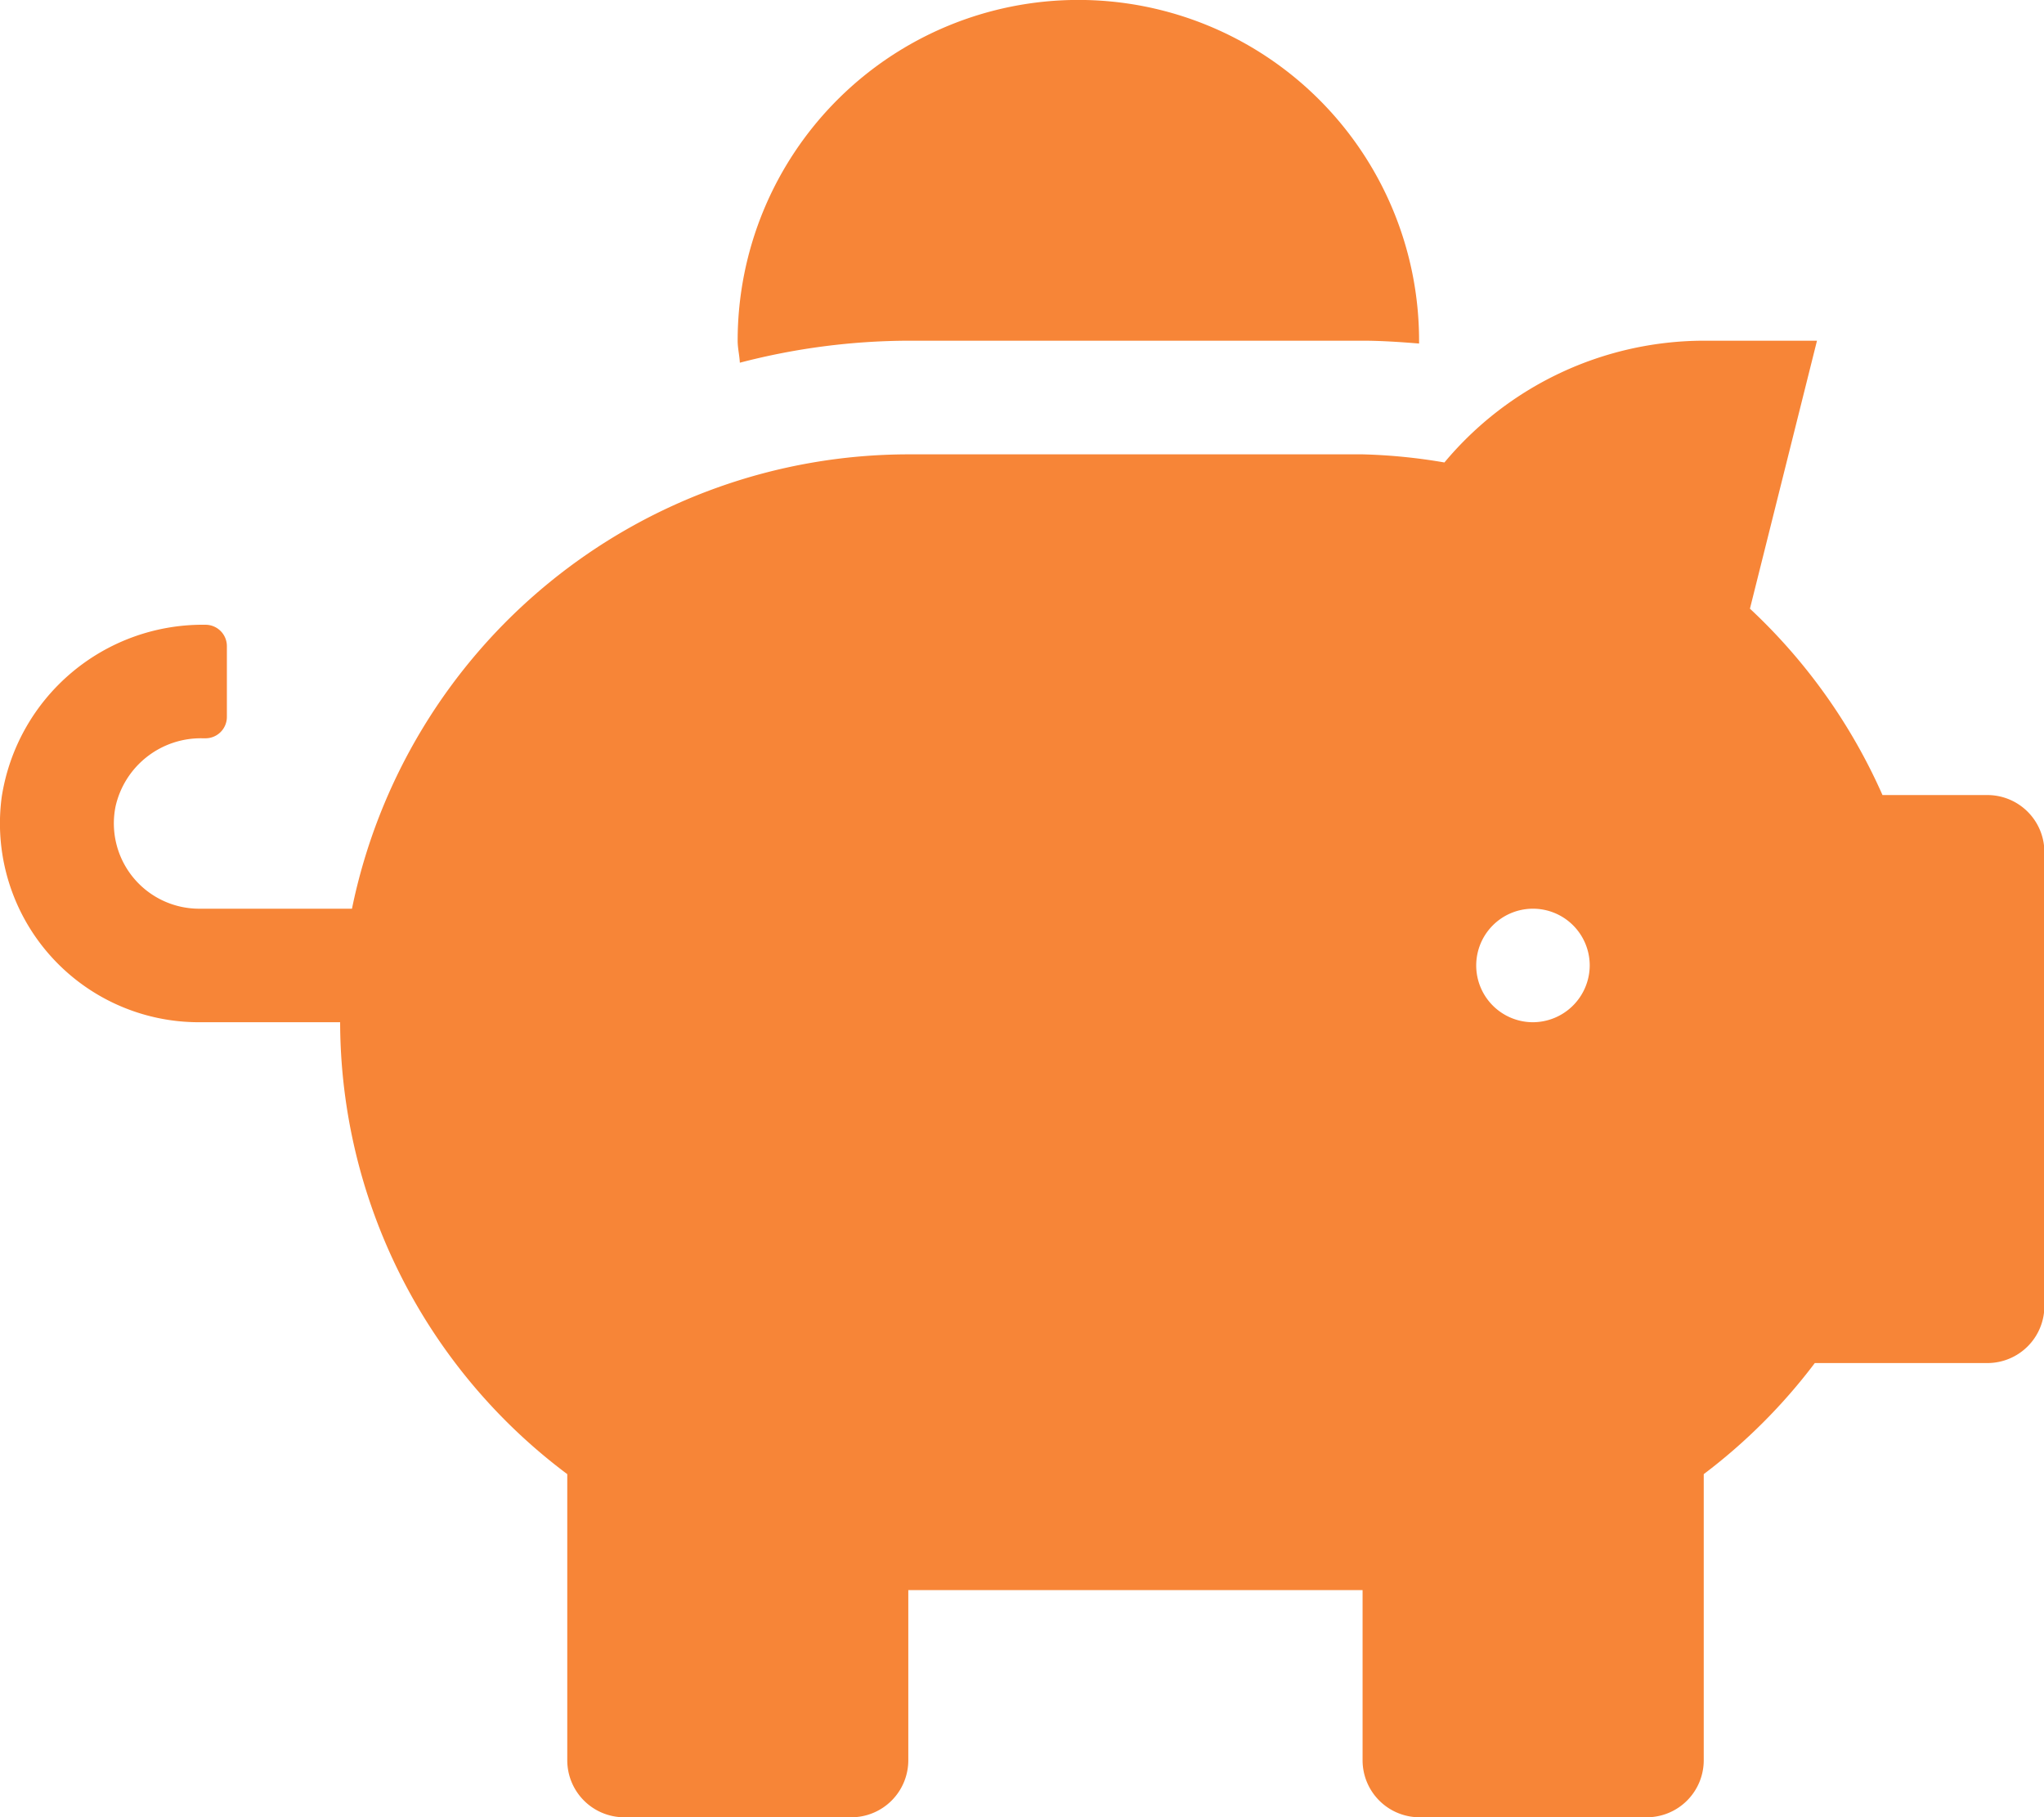 <?xml version="1.0" encoding="UTF-8"?> <svg xmlns="http://www.w3.org/2000/svg" width="15.883" height="14.119" viewBox="0 0 15.883 14.119"><path id="Icon_awesome-piggy-bank" data-name="Icon awesome-piggy-bank" d="M15.444,6.177H14.63A4.426,4.426,0,0,0,13.6,4.729l.521-2.082h-.882a2.631,2.631,0,0,0-2.013.946,4.374,4.374,0,0,0-.634-.063H7.061A4.417,4.417,0,0,0,2.737,7.06H1.545A.663.663,0,0,1,.9,6.265a.679.679,0,0,1,.676-.529H1.6a.166.166,0,0,0,.165-.165V5.019A.166.166,0,0,0,1.6,4.854,1.58,1.58,0,0,0,.015,6.194,1.545,1.545,0,0,0,1.545,7.942h1.1a4.395,4.395,0,0,0,1.765,3.511v2.225a.443.443,0,0,0,.441.441H6.619a.443.443,0,0,0,.441-.441V12.354h3.53v1.324a.443.443,0,0,0,.441.441H12.8a.443.443,0,0,0,.441-.441V11.453a4.413,4.413,0,0,0,.863-.863h1.343a.443.443,0,0,0,.441-.441V6.618A.443.443,0,0,0,15.444,6.177Zm-3.53,1.765a.441.441,0,1,1,.441-.441A.443.443,0,0,1,11.914,7.942ZM7.061,2.647h3.53c.149,0,.3.011.438.022,0-.008,0-.014,0-.022a2.647,2.647,0,1,0-5.295,0c0,.058.014.113.017.171A5.242,5.242,0,0,1,7.061,2.647Z" transform="translate(-0.002)" fill="#f78537"></path></svg> 